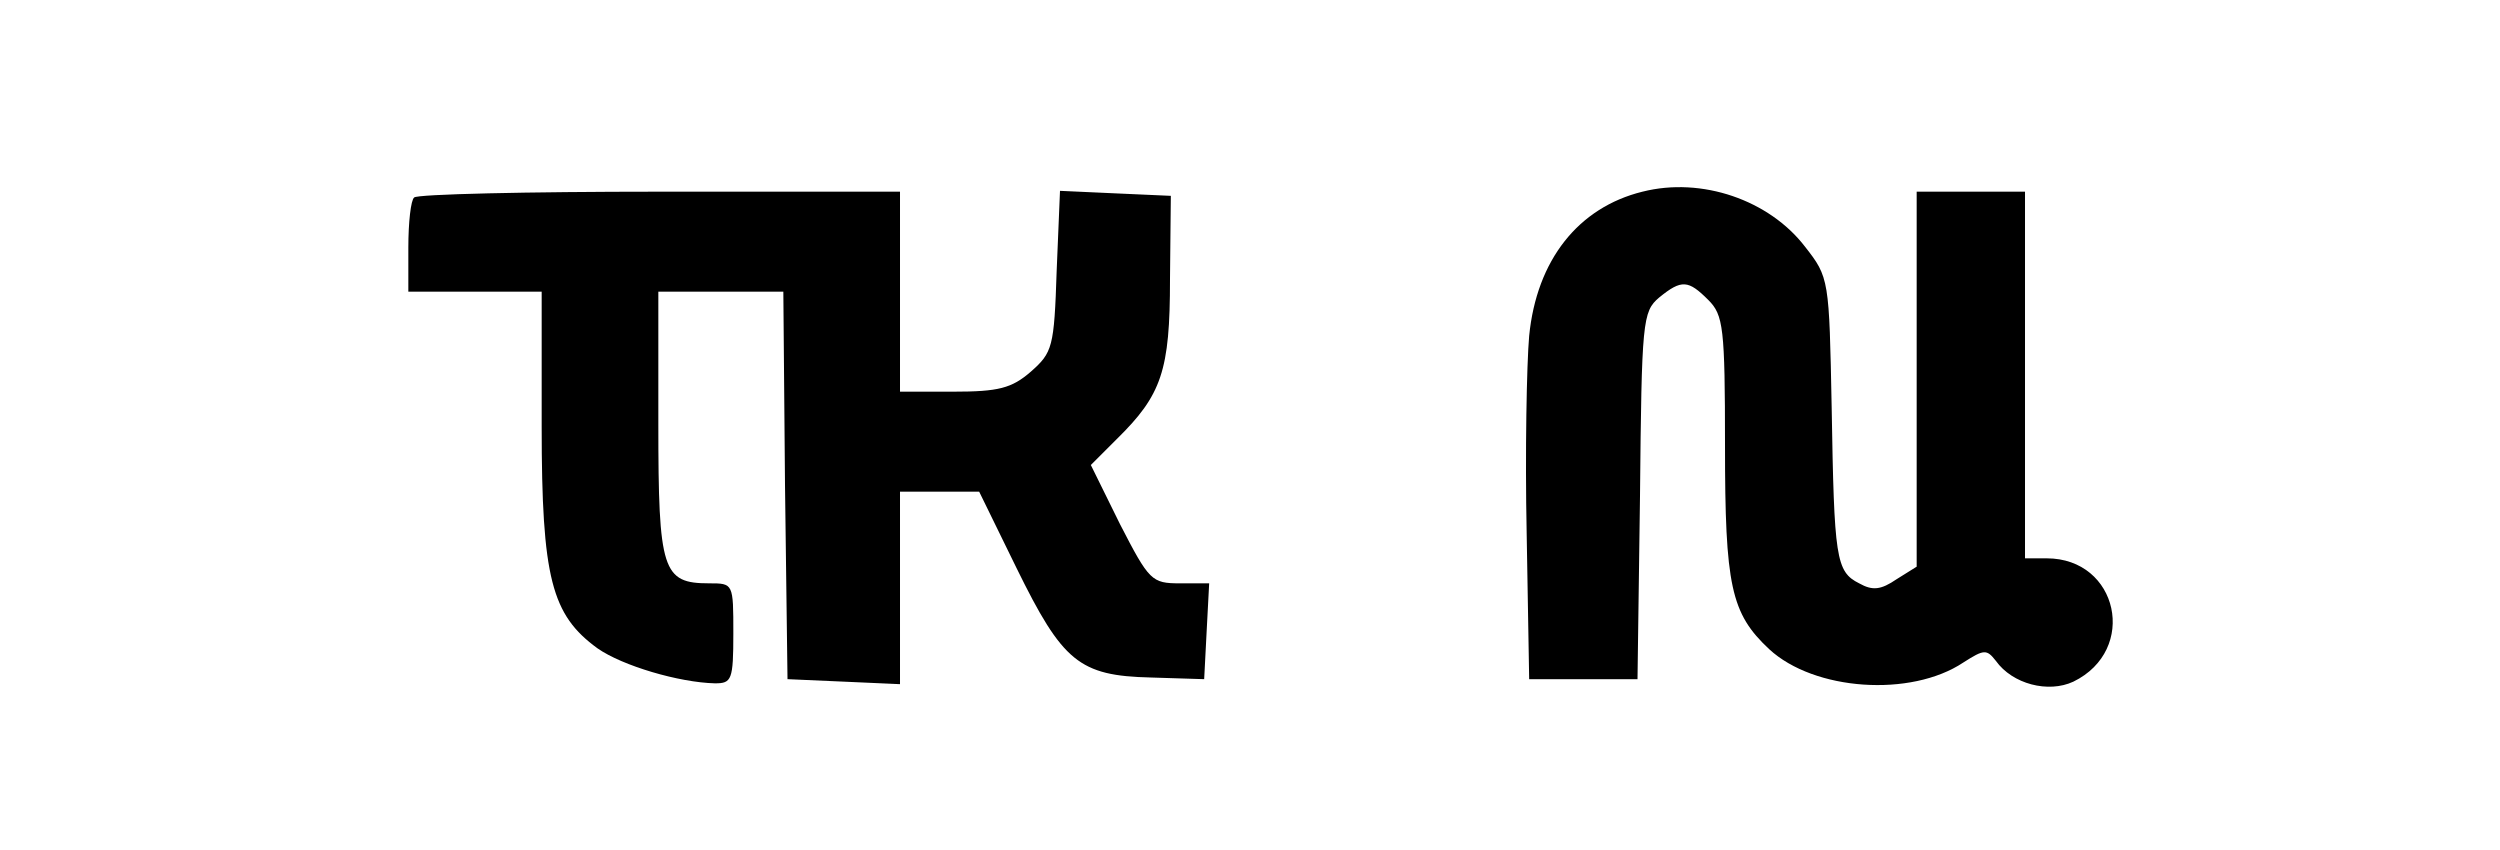 <?xml version="1.0" standalone="no"?>
<!DOCTYPE svg PUBLIC "-//W3C//DTD SVG 20010904//EN"
 "http://www.w3.org/TR/2001/REC-SVG-20010904/DTD/svg10.dtd">
<svg version="1.0" xmlns="http://www.w3.org/2000/svg"
 width="300pt" height="102pt" viewBox="0 0 300 102"
 preserveAspectRatio="xMidYMid meet">
<g transform="translate(0,102) scale(0.1,-0.1)"
fill="#000000" stroke="none">
<path d="M1971 790 c-77 -19 -127 -82 -136 -173 -3 -34 -5 -141 -3 -237 l3
-175 65 0 65 0 3 220 c2 210 3 221 23 238 27 22 35 21 59 -3 18 -18 20 -33 20
-175 0 -168 7 -201 53 -244 54 -50 170 -58 233 -16 25 16 28 16 39 2 20 -28
63 -39 93 -25 78 38 54 148 -32 148 l-26 0 0 220 0 220 -65 0 -65 0 0 -225 0
-225 -24 -15 c-19 -13 -29 -14 -45 -5 -28 14 -30 30 -33 211 -3 154 -3 156
-32 193 -43 56 -124 84 -195 66z"/>
<path d="M497 783 c-4 -3 -7 -30 -7 -60 l0 -53 80 0 80 0 0 -162 c0 -182 12
-226 67 -266 30 -21 98 -41 141 -42 20 0 22 4 22 60 0 60 0 60 -29 60 -56 0
-61 15 -61 191 l0 159 75 0 75 0 2 -232 3 -233 68 -3 67 -3 0 116 0 115 48 0
47 0 45 -92 c55 -112 75 -129 161 -131 l64 -2 3 58 3 57 -35 0 c-34 0 -37 3
-72 71 l-35 71 31 31 c54 53 64 82 64 192 l1 100 -67 3 -66 3 -4 -96 c-3 -92
-5 -98 -31 -121 -23 -20 -39 -24 -93 -24 l-64 0 0 120 0 120 -288 0 c-159 0
-292 -3 -295 -7z"/>
</g>
</svg>
